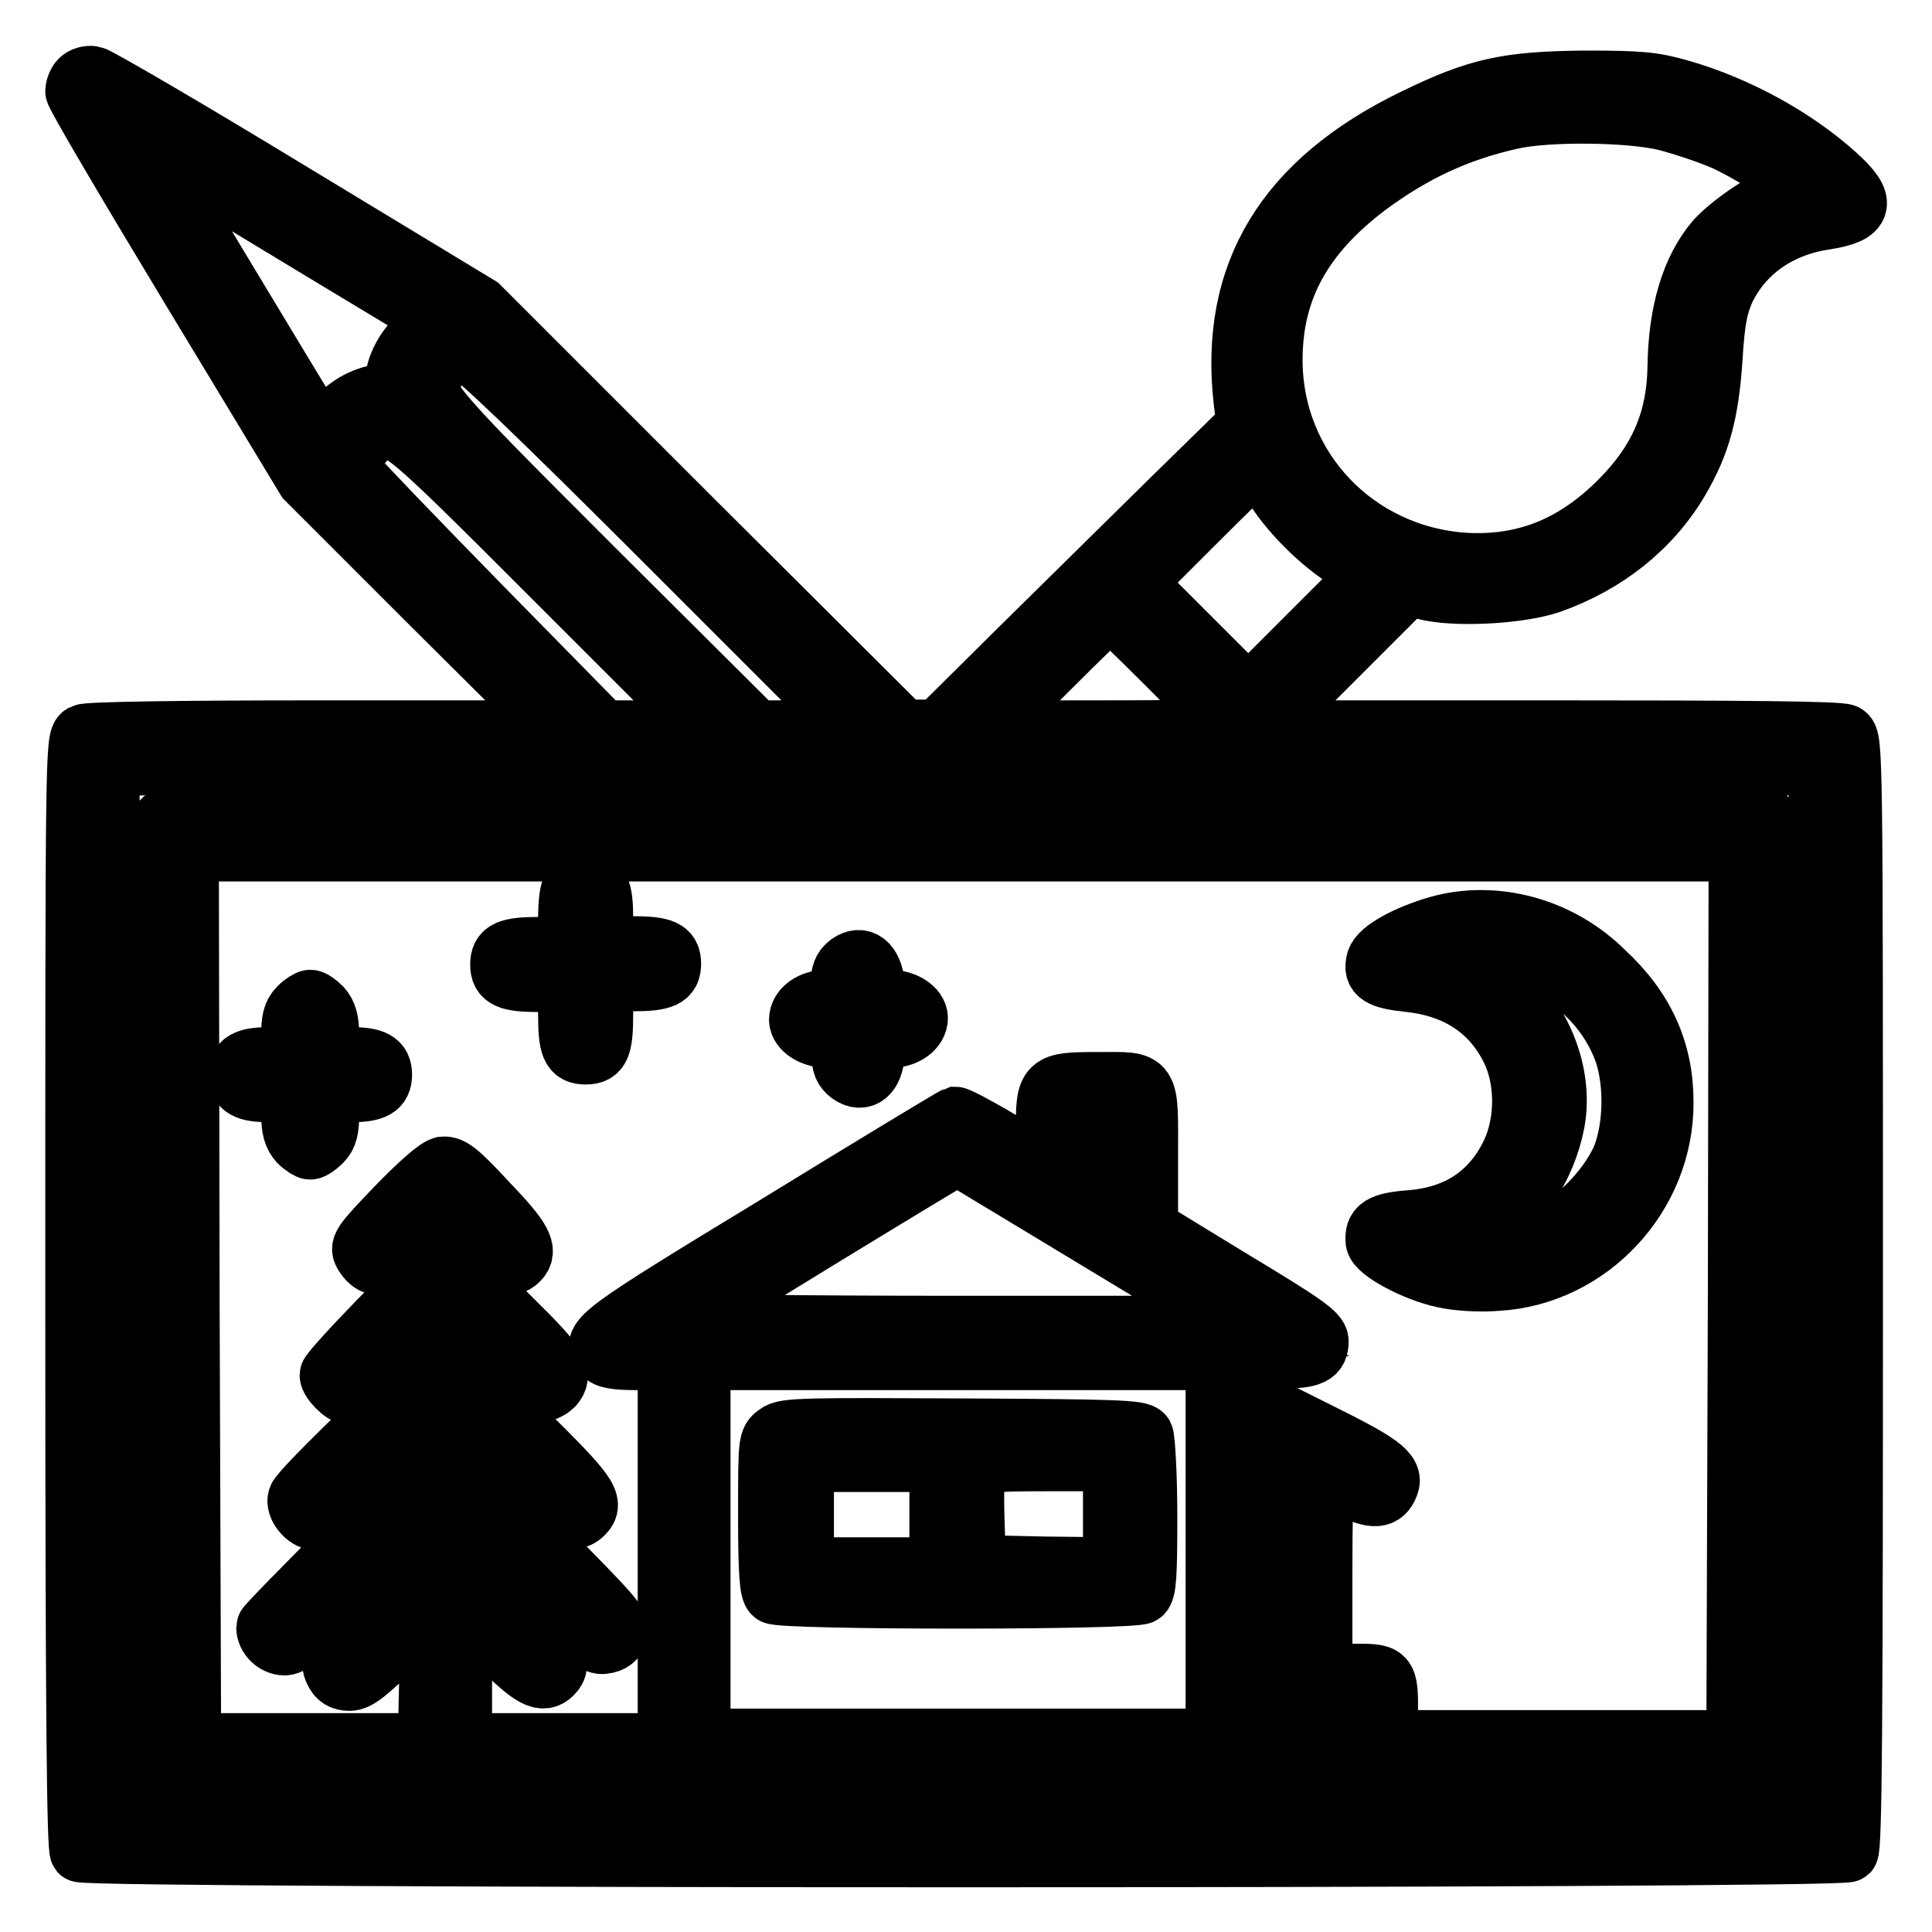 <?xml version="1.0" encoding="utf-8"?>
<!-- Svg Vector Icons : http://www.onlinewebfonts.com/icon -->
<!DOCTYPE svg PUBLIC "-//W3C//DTD SVG 1.1//EN" "http://www.w3.org/Graphics/SVG/1.1/DTD/svg11.dtd">
<svg version="1.1" xmlns="http://www.w3.org/2000/svg" xmlns:xlink="http://www.w3.org/1999/xlink" x="0px" y="0px" viewBox="0 0 256 256" enable-background="new 0 0 256 256" xml:space="preserve">
<g><g><g><path stroke-width="8" fill-opacity="0" stroke="#000000"  d="M10.6,10.6c-0.3,0.3-0.6,1-0.6,1.5c0,0.5,6.9,12.2,15.3,26.1l15.3,25.3l16.7,16.7L74,96.8H43c-20.4,0-31.4,0.2-32,0.5c-1,0.6-1,1.9-1,74c0,56.5,0.2,73.6,0.6,74.1c0.9,0.9,233.4,0.9,234.3,0c0.5-0.5,0.6-17.6,0.6-74.1c0-72,0-73.4-1-74c-0.7-0.4-13.8-0.5-39.1-0.5h-38.1l9.6-9.6l9.6-9.6l3.1,0.7c4.2,0.8,12,0.3,15.8-1c7.4-2.6,13.4-7.4,17.1-13.7c2.8-4.8,3.9-8.8,4.4-16.1c0.3-5.1,0.7-6.9,1.6-9c2.4-5.1,7.2-8.5,13.3-9.4c5.2-0.8,5.5-2.3,1.5-5.9c-5.4-4.9-13-9.1-20.6-11.3c-3.5-1-5.1-1.2-12.6-1.2c-10.3,0.1-14.2,0.9-22.6,5c-17.2,8.3-24.6,20.6-22.7,37.4l0.4,3.3l-9.4,9.2c-5.2,5.1-14.4,14.2-20.5,20.2l-11,10.9H122h-2.3L91.6,68.7L63.5,40.6L38.4,25.4C24.6,17,12.9,10.2,12.3,10.1C11.7,10,11,10.2,10.6,10.6z M220.8,16c2.3,0.6,5.9,1.8,7.9,2.7c4.2,2,9.8,5.7,9.5,6.4c-0.2,0.2-0.9,0.5-1.8,0.7c-2.1,0.5-7,3.8-9,6c-3.3,3.8-5,9.6-5.1,16.8c-0.1,7-2.4,12.5-7.7,17.8c-6,6-12.5,8.6-20.4,8.2c-14.5-0.9-25.6-12.5-25.6-26.9c0-9.4,4-16.6,12.6-23.1c6.1-4.5,11.9-7.2,19-8.8C204.9,14.7,216,14.8,220.8,16z M37.9,30.3c9.9,6,18.6,11.2,19.2,11.6l1.2,0.7l-1.7,1.1c-2.2,1.5-3.8,3.9-4.2,6.3c-0.3,1.8-0.5,2-2.3,2.3c-2.4,0.4-4.9,2-6.3,4.2l-1.1,1.7L42,57c-0.8-1.2-22.3-36.9-22.8-37.8C18.8,18.7,16.7,17.5,37.9,30.3z M88.1,71.7l25.1,25.1h-6.5h-6.5L78.6,75.3C55.1,51.8,55.3,52,57.7,49c1.2-1.5,2.6-2.3,4.3-2.3C62.6,46.6,71.3,54.9,88.1,71.7z M73.8,77l19.8,19.8h-6.9h-6.8L63.6,80.2C54.7,71.1,47.2,63.3,47,62.9c-0.7-1.3,0.2-3.6,1.8-5C52,55.1,51.8,55,73.8,77z M168.6,64.1c2.1,3.6,6.4,7.9,10.2,10.2l2.8,1.7l-8.1,8.1l-8.1,8.1l-7.5-7.5l-7.5-7.5l8-8c4.4-4.4,8.1-8,8.3-8C166.8,61.2,167.7,62.5,168.6,64.1z M154.8,88.2c5.8,5.8,7.3,7.5,6.8,8c-0.5,0.5-4.5,0.6-15.7,0.6h-15.1l8-8c4.4-4.4,8.1-8,8.3-8S150.7,84.1,154.8,88.2z M241,171.4v70H127.7H14.5v-70v-70h113.2H241V171.4L241,171.4z"/><path stroke-width="8" fill-opacity="0" stroke="#000000"  d="M21.6,108.6c-0.4,0.5-0.5,17.4-0.5,63.4l0.2,62.7l55,0.4c30.2,0.3,78.1,0.3,106.3,0.1l51.4-0.4l0.5-1.3c0.3-0.8,0.4-25.3,0.4-63c-0.1-54.2-0.2-61.8-0.9-62.2c-0.5-0.3-40.7-0.5-106.2-0.5C39.4,107.9,22.1,108,21.6,108.6z M230.3,171.5l-0.2,59.1h-23.1H184l-0.1-3.6c0-5.3,0-5.2-4.7-5.2h-4v-13.1c0-7.2,0.1-13.1,0.3-13.1s1.7,0.7,3.3,1.5c3.2,1.6,4.5,1.5,5.2-0.3c0.7-1.7-1.2-3-9.7-7.2l-8.6-4.3v-2.6v-2.7h3.9c4.2,0,5.1-0.5,5.1-2.3c0-1-2-2.4-11.3-8l-11.3-6.9v-9.2c0-10.9,0.5-10.2-6.8-10.2c-6.6,0-6.7,0.2-6.7,6.4c0,2.6-0.1,4.7-0.2,4.7c-0.2,0-2.7-1.5-5.8-3.3c-3-1.8-5.7-3.2-6-3.2c-0.3,0.1-10.9,6.5-23.6,14.3c-23.7,14.4-24.8,15.2-23.1,17.1c0.5,0.6,1.7,0.8,4.6,0.8h4v25.4v25.4H74.8H61.2V222v-8.9l4.7,4.7c4.6,4.6,6,5.3,7.3,4c1.4-1.4,0.5-2.8-5.7-8.9l-6.3-6.3v-3v-3l8.7,8.7c7.7,7.6,8.9,8.7,10.1,8.5c1-0.1,1.6-0.6,1.9-1.4c0.4-1.1-0.5-2.1-10.1-11.8l-10.5-10.6v-3v-3l6.7,6.6c6.6,6.5,7.9,7.4,9.3,6c1.5-1.5,0.5-2.8-7.7-10.9l-8.3-8.3v-3.2v-3.3l5,4.9c3.9,3.8,5.2,4.8,5.9,4.5c0.6-0.2,1.1-0.6,1.3-0.9c1.1-1.5,0.1-2.9-5.9-8.8l-6.3-6.3v-2.7v-2.8l2.4,2.4c2.4,2.4,3.9,2.9,5,1.8c1.3-1.3,0.5-2.8-4.1-7.6c-3.8-4.1-4.8-4.9-5.9-4.8c-0.8,0.2-3,2.1-6.2,5.4c-4.7,4.9-4.9,5.2-4.2,6.3c1.3,2,2.8,1.7,5.7-1.2l2.7-2.7v3v3l-6.5,6.6c-3.6,3.7-6.5,6.9-6.5,7.2c0,0.8,1.8,2.6,2.6,2.6c0.4,0,2.8-2.2,5.5-4.9l5-4.9v3.1v3.1l-8.5,8.2c-4.7,4.5-8.7,8.6-8.8,9.1c-0.4,1.1,1.1,2.9,2.3,2.9c0.5,0,4.1-3.1,8-6.8l7.1-6.8v3v3l-10.8,10.7c-5.9,5.9-10.8,10.9-10.8,11.1c0,1.3,1.2,2.4,2.4,2.4c1.1,0,3-1.7,9.9-8.5c4.7-4.7,8.7-8.5,8.9-8.5c0.3,0,0.4,1.3,0.4,2.9v2.8l-6.6,6.7c-6.3,6.4-6.6,6.8-6,8c0.4,0.9,1,1.3,2,1.3c1.1,0,2.4-1.1,6.1-4.7l4.6-4.6l-0.1,8.8l-0.2,8.8H40.9H25.3l-0.2-59.1l-0.1-59.1h102.7h102.7L230.3,171.5z M147.6,154.1v6.1l-1.1-0.7c-0.7-0.4-1.7-1.1-2.3-1.5c-1.1-0.7-1.2-1.1-1.2-5.3V148h2.3h2.3V154.1z M135.4,158.2c4.6,2.8,13.1,7.9,18.7,11.3l10.3,6.2h-37.1c-21.6,0-37-0.2-36.7-0.5c0.4-0.4,35.9-22.1,36.2-22.1C126.9,153,130.7,155.4,135.4,158.2z M161.1,205.3v25.1H127H92.8v-25.1v-25.1H127h34.1L161.1,205.3L161.1,205.3z M168.4,192.1l1.8,0.9v14.5v14.5l-2.1-0.2l-2.2-0.2l-0.2-15.2c-0.1-9.6,0.1-15.2,0.4-15.2C166.4,191.2,167.4,191.6,168.4,192.1z M179.6,228.2l0.2,2.2H173h-6.8v-2.3v-2.3l6.7,0.2l6.6,0.2L179.6,228.2z"/><path stroke-width="8" fill-opacity="0" stroke="#000000"  d="M75.9,117.5c-0.4,0.4-0.6,2.1-0.6,4.3v3.7h-3.9c-4.1,0-5.1,0.5-5.1,2.3c0,1.8,1,2.3,5.1,2.3h3.9v4.2c0,4.4,0.4,5.4,2.3,5.4s2.3-1,2.3-5.4V130h3.9c4.1,0,5.1-0.5,5.1-2.3c0-1.8-1-2.3-5.1-2.3h-3.9v-3.7c0-3.9-0.5-4.9-2.3-4.9C76.9,116.9,76.2,117.1,75.9,117.5z"/><path stroke-width="8" fill-opacity="0" stroke="#000000"  d="M190.6,122.7c-4.2,1.2-7.8,3.2-8.2,4.6c-0.5,1.8,0.4,2.4,4.3,2.8c6.4,0.7,10.9,3.7,13.5,8.9c2,4,2,9.6,0.1,13.7c-2.6,5.5-7.1,8.5-13.4,9c-3.9,0.3-4.8,0.9-4.6,2.8c0.2,1.3,5.2,4,9,4.8c1.7,0.4,4.8,0.6,7.1,0.4c12.2-0.7,22.1-11.3,22-23.7c0-6.7-2.5-12.3-7.8-17.2C206.7,122.9,198.1,120.6,190.6,122.7z M202.7,127.2c5.6,1.9,10.1,6.1,12.3,11.6c1.6,4,1.6,10.2,0,14.4c-1.5,3.7-5.6,8.2-9.2,10c-3.4,1.7-8.6,2.7-10.9,2.1l-1.7-0.5l2.8-1.6c5.1-2.9,8.8-8.3,10-14.5c1.3-7.1-2.4-15.2-8.9-19.5c-1.7-1.1-3.2-2.2-3.4-2.4C192.7,126.1,200.2,126.4,202.7,127.2z"/><path stroke-width="8" fill-opacity="0" stroke="#000000"  d="M112.5,127.7c-0.8,0.6-1.1,1.3-1.1,2.8c0,2,0,2-1.9,2c-2,0-3.6,1.2-3.6,2.6c0,1.3,1.8,2.4,3.7,2.4c1.8,0,1.9,0.1,1.9,2c0,1.5,0.3,2.2,1.1,2.8c1.7,1.2,3.1,0.1,3.3-2.7c0.2-2,0.2-2.1,2.1-2.1c2,0,3.6-1.2,3.6-2.6c0-1.3-1.8-2.4-3.7-2.4c-1.8,0-1.8-0.1-2-2.1C115.6,127.7,114.2,126.5,112.5,127.7z"/><path stroke-width="8" fill-opacity="0" stroke="#000000"  d="M39.6,133.5c-0.8,0.8-1,1.7-1,3.8v2.8h-2.9c-3.1,0-4.1,0.6-4.1,2.3c0,1.7,1,2.3,4.1,2.3h2.9v2.8c0,2.1,0.3,3,1,3.8c0.6,0.6,1.3,1,1.5,1c0.3,0,1-0.5,1.5-1c0.8-0.8,1-1.7,1-3.8v-2.8h2.9c3.1,0,4.1-0.6,4.1-2.3c0-1.7-1-2.3-4.1-2.3h-2.9v-2.8c0-2.1-0.3-3-1-3.8c-0.6-0.6-1.2-1-1.5-1C40.9,132.5,40.2,132.9,39.6,133.5z"/><path stroke-width="8" fill-opacity="0" stroke="#000000"  d="M103,190c-1.2,0.8-1.2,1-1.2,10.7c0,7.9,0.2,10.1,0.7,10.5c1,0.8,47.8,0.8,48.8,0c0.6-0.5,0.7-2.7,0.7-10.4c0-5.4-0.3-10.2-0.5-10.6c-0.4-0.7-3.7-0.8-23.9-0.9C106.9,189.2,104,189.2,103,190z M124.5,200.7v7h-9h-9v-7v-7h9h9V200.7z M147.6,200.7v7l-9.1-0.1l-9.2-0.2l-0.2-6.2c-0.1-3.5,0-6.6,0.1-6.9c0.2-0.5,2.4-0.7,9.3-0.7h9V200.7z"/></g></g></g>
</svg>